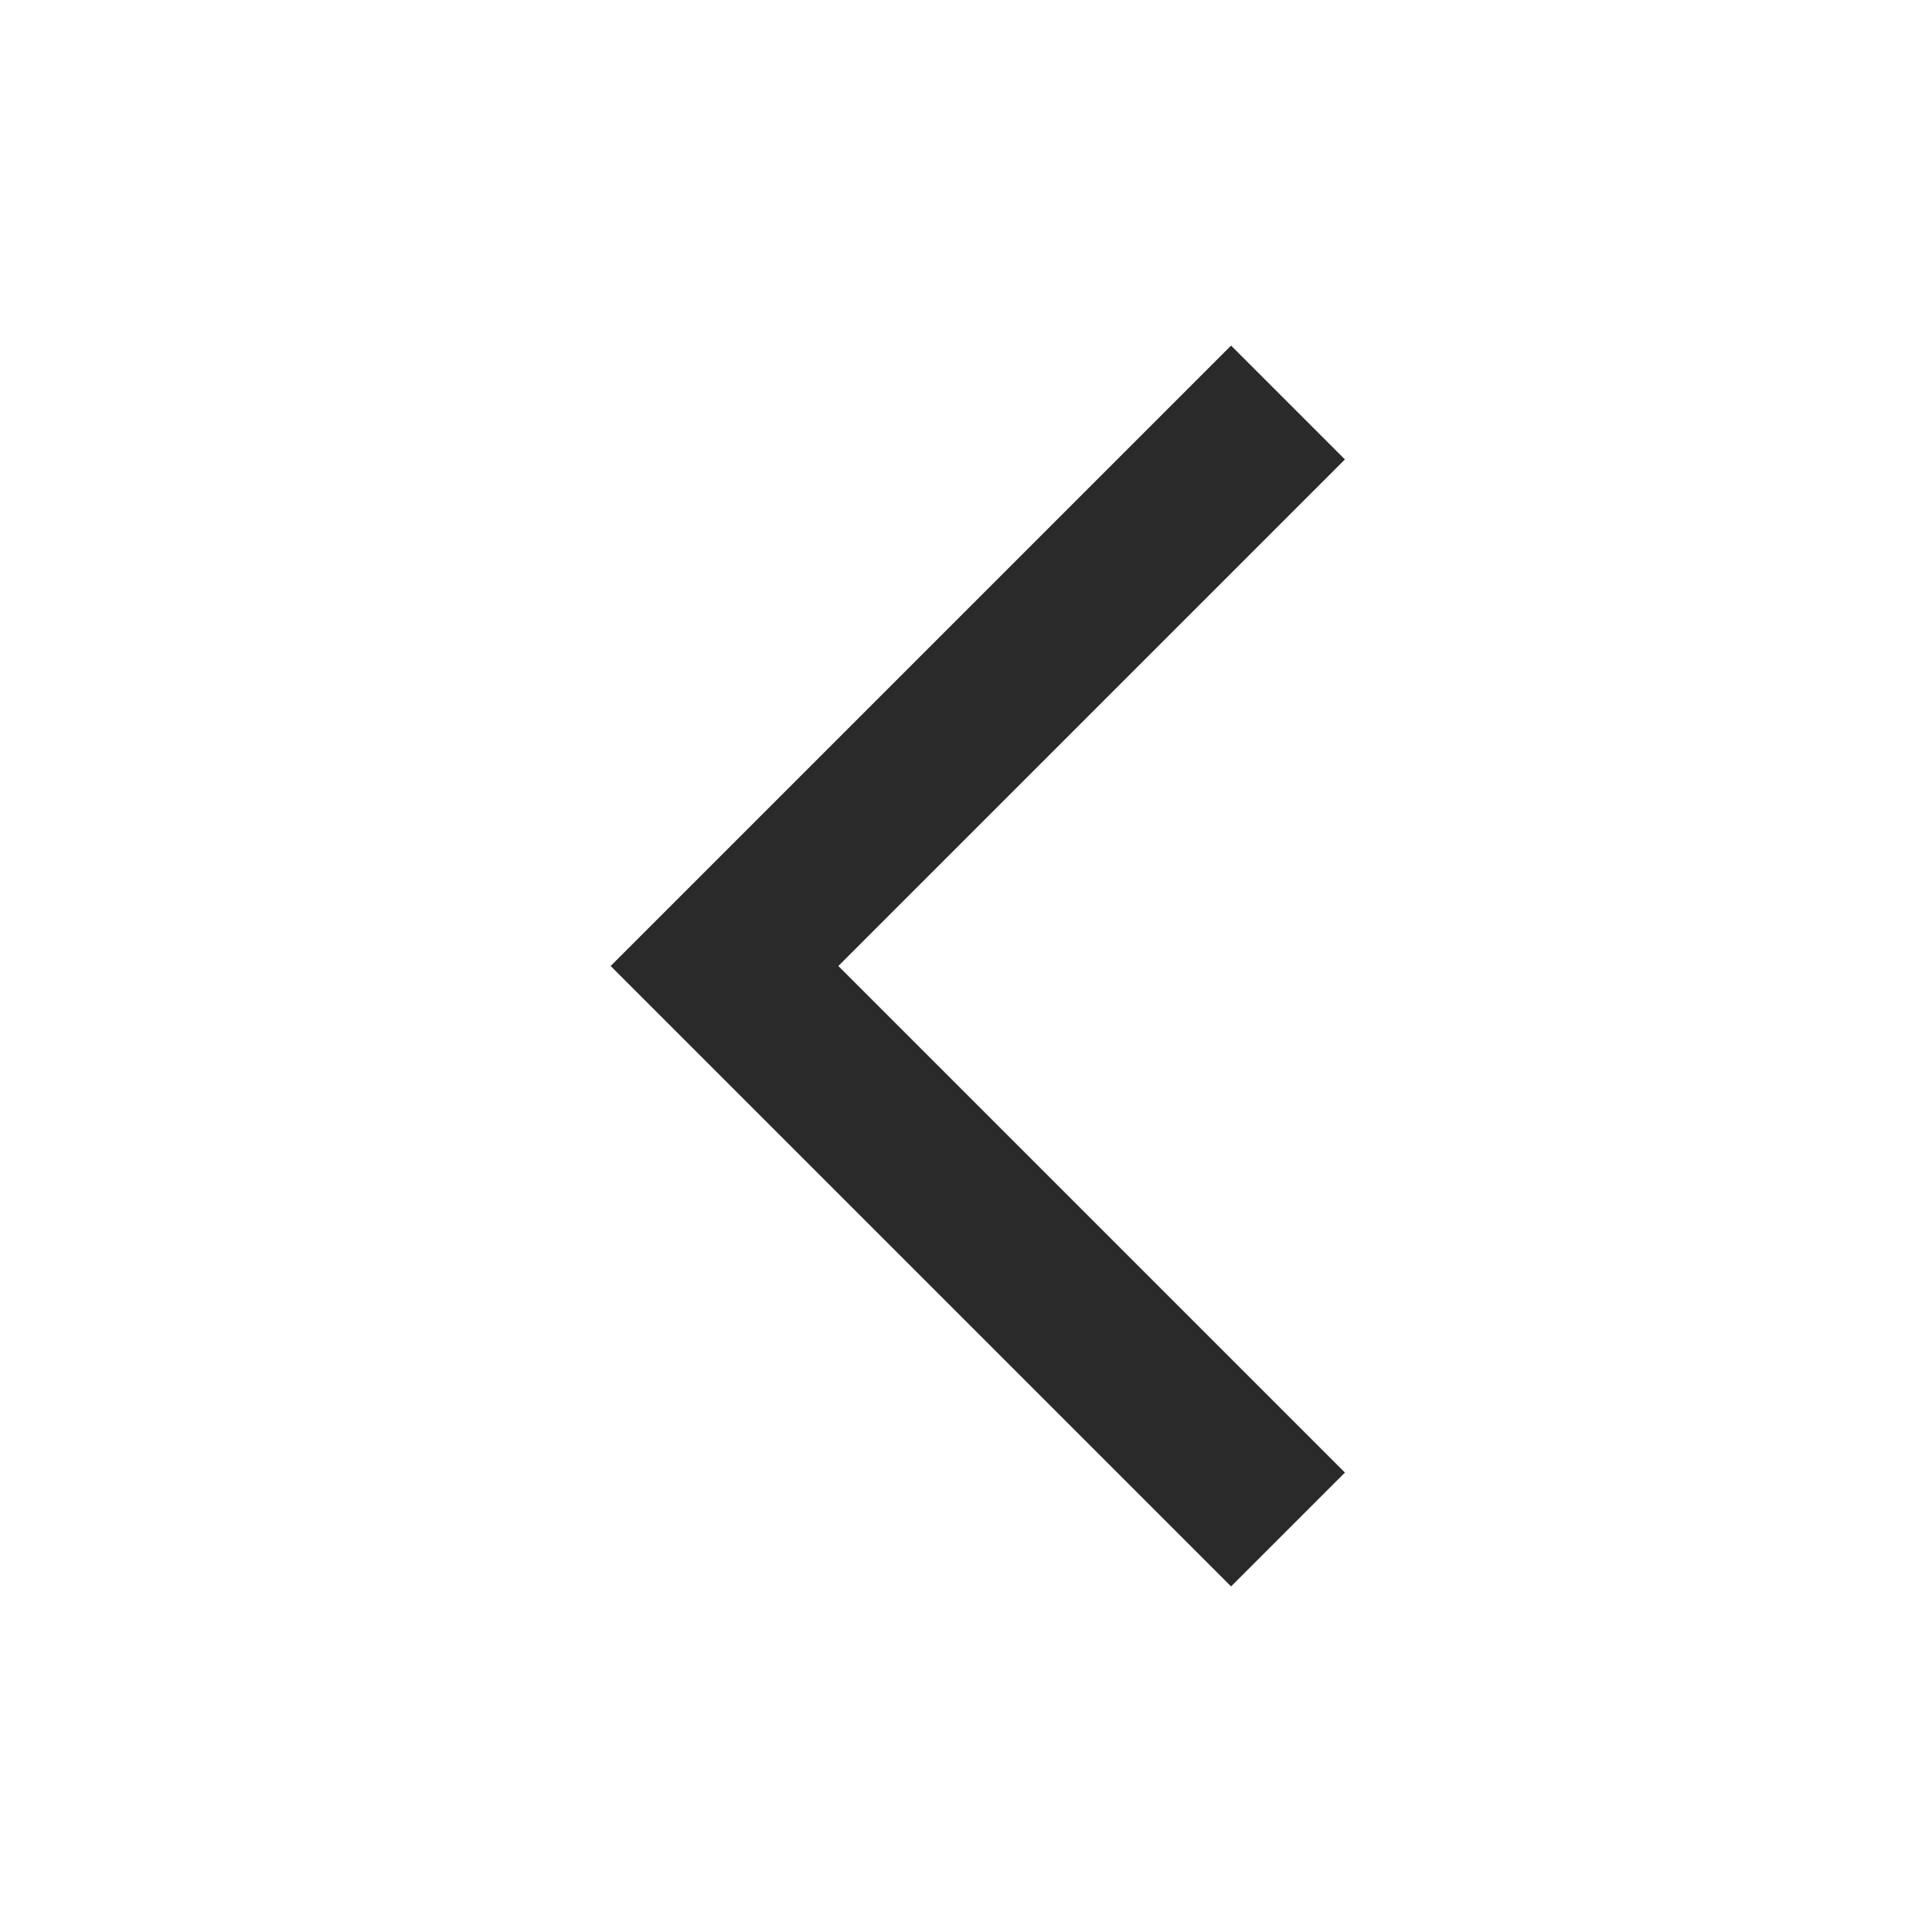 <?xml version="1.0" encoding="UTF-8"?><svg id="Layer_2" xmlns="http://www.w3.org/2000/svg" xmlns:xlink="http://www.w3.org/1999/xlink" viewBox="0 0 24 24"><defs><style>.cls-1,.cls-2{fill:none;}.cls-3{clip-path:url(#clippath);}.cls-2{stroke:#2b2a2a;stroke-miterlimit:10;stroke-width:2px;}</style><clipPath id="clippath"><rect class="cls-1" x="0" y="0" width="24" height="24" transform="translate(0 24) rotate(-90)"/></clipPath></defs><g id="Layer_1-2"><g class="cls-3"><polyline class="cls-2" points="16 19 9 12 16 5"/></g></g></svg>